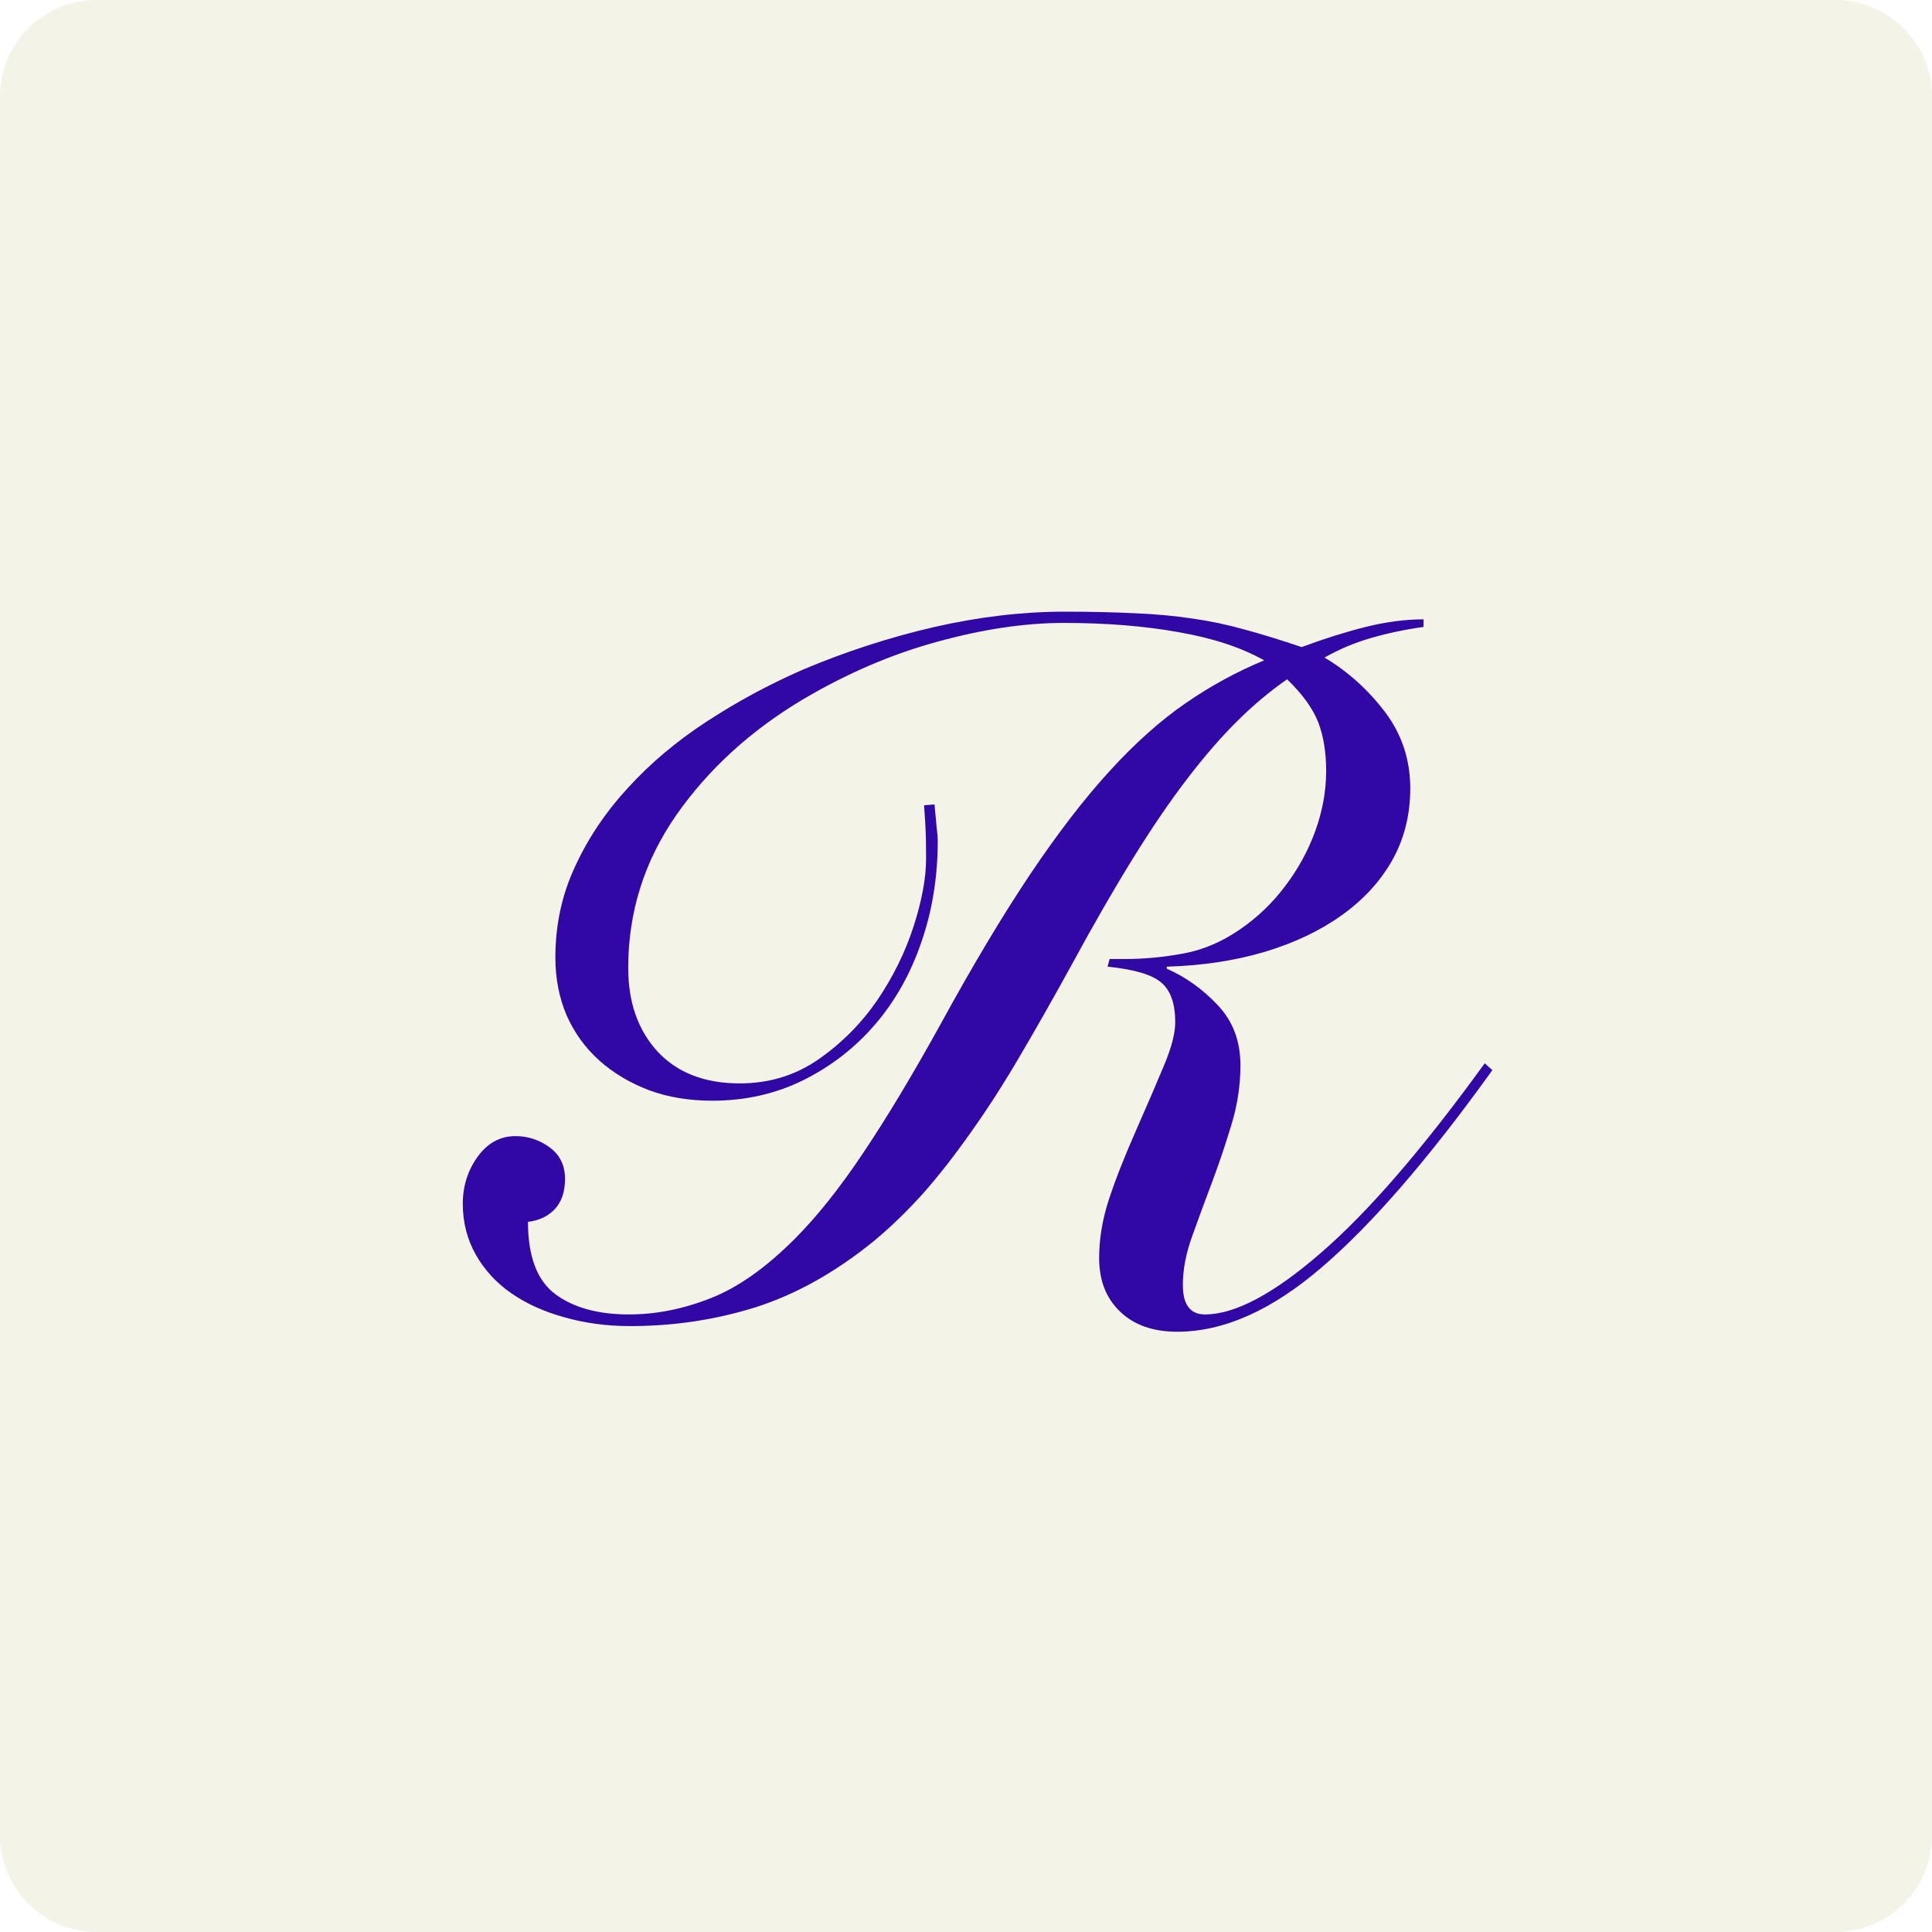 <svg version="1.0" preserveAspectRatio="xMidYMid meet" height="100" viewBox="0 0 75 75" zoomAndPan="magnify" width="100" xmlns:xlink="http://www.w3.org/1999/xlink" xmlns="http://www.w3.org/2000/svg"><defs><g></g><clipPath id="e85e8f0447"><path clip-rule="nonzero" d="M 3.75 0 L 71.25 0 C 73.32 0 75 1.68 75 3.75 L 75 71.25 C 75 73.32 73.32 75 71.25 75 L 3.75 75 C 1.68 75 0 73.32 0 71.25 L 0 3.75 C 0 1.68 1.68 0 3.75 0 Z M 3.75 0"></path></clipPath><clipPath id="fd0123f8c5"><path clip-rule="nonzero" d="M 0 0 L 75 0 L 75 75 L 0 75 Z M 0 0"></path></clipPath><clipPath id="6550fa7925"><path clip-rule="nonzero" d="M 3.75 0 L 71.25 0 C 73.32 0 75 1.68 75 3.75 L 75 71.25 C 75 73.32 73.32 75 71.25 75 L 3.75 75 C 1.68 75 0 73.32 0 71.25 L 0 3.75 C 0 1.68 1.68 0 3.75 0 Z M 3.75 0"></path></clipPath><clipPath id="760838a4be"><rect height="75" y="0" width="75" x="0"></rect></clipPath></defs><rect fill-opacity="1" height="90" y="-7.5" fill="#ffffff" width="90" x="-7.5"></rect><rect fill-opacity="1" height="90" y="-7.5" fill="#ffffff" width="90" x="-7.5"></rect><g clip-path="url(#e85e8f0447)"><g transform="matrix(1, 0, 0, 1, 0, -0)"><g clip-path="url(#760838a4be)"><g clip-path="url(#fd0123f8c5)"><g clip-path="url(#6550fa7925)"><rect fill-opacity="1" y="-16.5" height="108" fill="#f3f4e7" width="108" x="-16.5"></rect></g></g></g></g></g><g fill-opacity="1" fill="#3108a6"><g transform="translate(19.934, 51.104)"><g><path d="M 30.594 -25.984 C 31.457 -26.305 32.285 -26.566 33.078 -26.766 C 33.867 -26.961 34.617 -27.062 35.328 -27.062 L 35.328 -26.766 C 34.641 -26.672 33.969 -26.531 33.312 -26.344 C 32.656 -26.156 32.047 -25.898 31.484 -25.578 C 32.391 -25.035 33.172 -24.332 33.828 -23.469 C 34.484 -22.602 34.812 -21.613 34.812 -20.5 C 34.812 -19.469 34.578 -18.535 34.109 -17.703 C 33.641 -16.879 32.988 -16.172 32.156 -15.578 C 31.332 -14.984 30.336 -14.508 29.172 -14.156 C 28.016 -13.812 26.742 -13.617 25.359 -13.578 L 25.359 -13.5 C 26.098 -13.176 26.758 -12.703 27.344 -12.078 C 27.926 -11.461 28.219 -10.688 28.219 -9.75 C 28.219 -8.957 28.098 -8.176 27.859 -7.406 C 27.629 -6.645 27.379 -5.906 27.109 -5.188 C 26.836 -4.469 26.582 -3.773 26.344 -3.109 C 26.102 -2.441 25.984 -1.812 25.984 -1.219 C 25.984 -0.457 26.27 -0.078 26.844 -0.078 C 28.008 -0.078 29.508 -0.875 31.344 -2.469 C 33.188 -4.062 35.305 -6.516 37.703 -9.828 L 38 -9.562 C 35.531 -6.125 33.32 -3.57 31.375 -1.906 C 29.438 -0.238 27.566 0.594 25.766 0.594 C 24.828 0.594 24.086 0.332 23.547 -0.188 C 23.004 -0.707 22.734 -1.398 22.734 -2.266 C 22.734 -2.984 22.852 -3.723 23.094 -4.484 C 23.344 -5.254 23.703 -6.172 24.172 -7.234 C 24.641 -8.297 25.008 -9.156 25.281 -9.812 C 25.551 -10.469 25.688 -11.004 25.688 -11.422 C 25.688 -12.141 25.508 -12.648 25.156 -12.953 C 24.801 -13.266 24.102 -13.473 23.062 -13.578 L 23.141 -13.875 L 23.734 -13.875 C 24.473 -13.875 25.238 -13.945 26.031 -14.094 C 26.789 -14.238 27.508 -14.547 28.188 -15.016 C 28.875 -15.484 29.461 -16.047 29.953 -16.703 C 30.453 -17.359 30.844 -18.07 31.125 -18.844 C 31.406 -19.625 31.547 -20.398 31.547 -21.172 C 31.547 -21.91 31.441 -22.547 31.234 -23.078 C 31.023 -23.609 30.625 -24.16 30.031 -24.734 C 29.383 -24.285 28.742 -23.75 28.109 -23.125 C 27.484 -22.508 26.832 -21.758 26.156 -20.875 C 25.477 -19.988 24.773 -18.957 24.047 -17.781 C 23.316 -16.602 22.531 -15.238 21.688 -13.688 C 20.969 -12.375 20.285 -11.172 19.641 -10.078 C 19.004 -8.992 18.375 -8.016 17.75 -7.141 C 17.133 -6.266 16.52 -5.477 15.906 -4.781 C 15.289 -4.094 14.648 -3.473 13.984 -2.922 C 12.492 -1.711 10.969 -0.859 9.406 -0.359 C 7.852 0.129 6.227 0.375 4.531 0.375 C 3.613 0.375 2.758 0.258 1.969 0.031 C 1.176 -0.188 0.488 -0.5 -0.094 -0.906 C -0.676 -1.312 -1.133 -1.812 -1.469 -2.406 C -1.801 -3 -1.969 -3.656 -1.969 -4.375 C -1.969 -5.062 -1.773 -5.672 -1.391 -6.203 C -1.004 -6.734 -0.516 -7 0.078 -7 C 0.566 -7 1.008 -6.852 1.406 -6.562 C 1.801 -6.27 2 -5.863 2 -5.344 C 2 -4.844 1.867 -4.453 1.609 -4.172 C 1.348 -3.891 1 -3.723 0.562 -3.672 C 0.562 -2.336 0.91 -1.406 1.609 -0.875 C 2.316 -0.344 3.273 -0.078 4.484 -0.078 C 5.523 -0.078 6.578 -0.285 7.641 -0.703 C 8.703 -1.117 9.789 -1.883 10.906 -3 C 11.77 -3.863 12.656 -4.973 13.562 -6.328 C 14.477 -7.691 15.484 -9.363 16.578 -11.344 C 17.836 -13.645 19 -15.586 20.062 -17.172 C 21.125 -18.754 22.148 -20.086 23.141 -21.172 C 24.129 -22.254 25.109 -23.129 26.078 -23.797 C 27.055 -24.473 28.078 -25.031 29.141 -25.469 C 28.254 -25.969 27.148 -26.332 25.828 -26.562 C 24.504 -26.801 23.016 -26.922 21.359 -26.922 C 19.848 -26.922 18.207 -26.676 16.438 -26.188 C 14.676 -25.707 12.941 -24.961 11.234 -23.953 C 9.203 -22.742 7.562 -21.242 6.312 -19.453 C 5.07 -17.66 4.453 -15.688 4.453 -13.531 C 4.453 -12.195 4.832 -11.113 5.594 -10.281 C 6.363 -9.457 7.426 -9.047 8.781 -9.047 C 9.926 -9.047 10.945 -9.359 11.844 -9.984 C 12.75 -10.617 13.508 -11.383 14.125 -12.281 C 14.738 -13.188 15.207 -14.141 15.531 -15.141 C 15.852 -16.141 16.016 -17.016 16.016 -17.766 C 16.016 -18.254 16.008 -18.613 16 -18.844 C 15.988 -19.082 15.969 -19.414 15.938 -19.844 L 16.344 -19.875 C 16.375 -19.57 16.398 -19.289 16.422 -19.031 C 16.453 -18.781 16.469 -18.594 16.469 -18.469 C 16.469 -17.051 16.254 -15.734 15.828 -14.516 C 15.41 -13.297 14.812 -12.234 14.031 -11.328 C 13.25 -10.422 12.32 -9.703 11.25 -9.172 C 10.176 -8.641 9 -8.375 7.719 -8.375 C 6.82 -8.375 6.004 -8.508 5.266 -8.781 C 4.523 -9.062 3.879 -9.445 3.328 -9.938 C 2.785 -10.426 2.363 -11.008 2.062 -11.688 C 1.77 -12.375 1.625 -13.125 1.625 -13.938 C 1.625 -15.195 1.879 -16.375 2.391 -17.469 C 2.898 -18.57 3.586 -19.594 4.453 -20.531 C 5.316 -21.477 6.332 -22.332 7.5 -23.094 C 8.676 -23.863 9.922 -24.535 11.234 -25.109 C 12.91 -25.816 14.613 -26.367 16.344 -26.766 C 18.082 -27.16 19.766 -27.359 21.391 -27.359 C 22.43 -27.359 23.348 -27.336 24.141 -27.297 C 24.93 -27.266 25.664 -27.195 26.344 -27.094 C 27.02 -27 27.691 -26.859 28.359 -26.672 C 29.023 -26.492 29.77 -26.266 30.594 -25.984 Z M 30.594 -25.984"></path></g></g></g></svg>